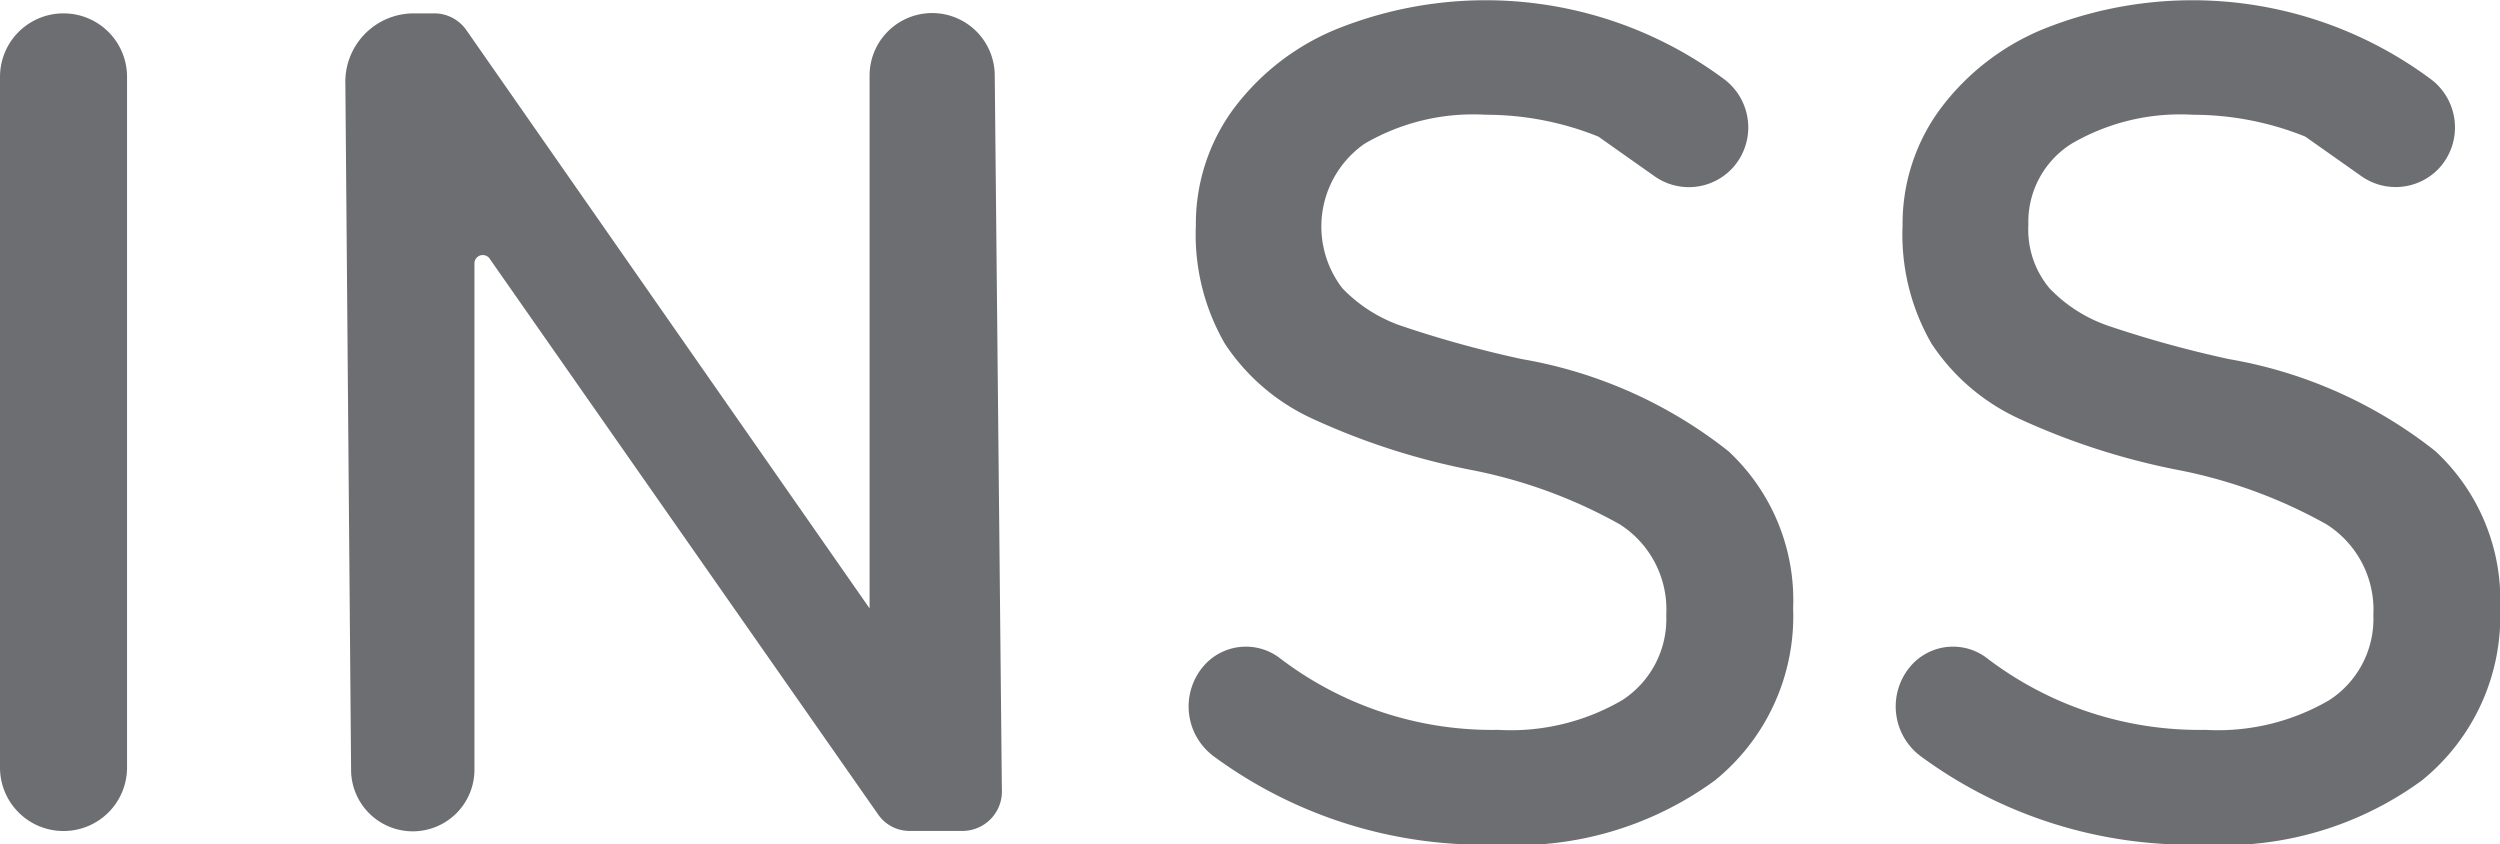<svg xmlns='http://www.w3.org/2000/svg' width='31.958' height='10.793'><defs><style>.a{fill:#6d6e71}</style></defs><path class='a' d='M.812.171a.811.811 0 01.812.811v8.83a.811.811 0 01-.812.811A.811.811 0 010 9.812V.982A.811.811 0 01.812.171zM5.286.171h.262a.5.5 0 01.415.216l5.153 7.39V.967a.8.8 0 01.8-.8.8.8 0 01.8.8l.091 9.119a.505.505 0 01-.5.536h-.679a.487.487 0 01-.4-.207l-4.963-7.1a.107.107 0 00-.2.061v6.463a.788.788 0 01-.789.788.788.788 0 01-.788-.788L4.415 1.08a.875.875 0 01.871-.909zM21.149 2.252l-.717-.506a3.843 3.843 0 00-1.438-.279 2.747 2.747 0 00-1.553.372 1.291 1.291 0 00-.28 1.847 1.9 1.9 0 00.781.489 14.116 14.116 0 001.516.416 5.85 5.85 0 012.636 1.176 2.6 2.6 0 01.828 2.009 2.7 2.7 0 01-1 2.2 4.3 4.3 0 01-2.807.82 5.813 5.813 0 01-3.6-1.128.793.793 0 01-.122-1.162.714.714 0 01.958-.1 4.47 4.47 0 002.8.924 2.827 2.827 0 001.585-.379 1.235 1.235 0 00.564-1.09 1.29 1.29 0 00-.595-1.159 6.374 6.374 0 00-1.926-.7 8.942 8.942 0 01-2-.649 2.675 2.675 0 01-1.121-.959 2.786 2.786 0 01-.371-1.515 2.478 2.478 0 01.463-1.462A3.112 3.112 0 0117.064.381a5.108 5.108 0 014.989.641.771.771 0 01.1 1.12.76.76 0 01-1.004.11zM30.186 2.252l-.717-.506a3.844 3.844 0 00-1.438-.279 2.752 2.752 0 00-1.553.372 1.181 1.181 0 00-.549 1.036 1.167 1.167 0 00.271.811 1.888 1.888 0 00.781.489 14.143 14.143 0 001.515.416 5.842 5.842 0 012.636 1.176 2.594 2.594 0 01.828 2.009 2.7 2.7 0 01-1 2.2 4.3 4.3 0 01-2.806.82 5.814 5.814 0 01-3.6-1.128.793.793 0 01-.122-1.162.714.714 0 01.958-.1 4.473 4.473 0 002.8.924 2.826 2.826 0 001.584-.379 1.236 1.236 0 00.565-1.09 1.291 1.291 0 00-.6-1.159 6.37 6.37 0 00-1.926-.7 8.952 8.952 0 01-2-.649 2.678 2.678 0 01-1.121-.959 2.788 2.788 0 01-.371-1.515 2.474 2.474 0 01.464-1.462A3.116 3.116 0 0126.098.381a5.108 5.108 0 014.989.641.771.771 0 01.1 1.12.76.76 0 01-1.001.11z'/></svg>
